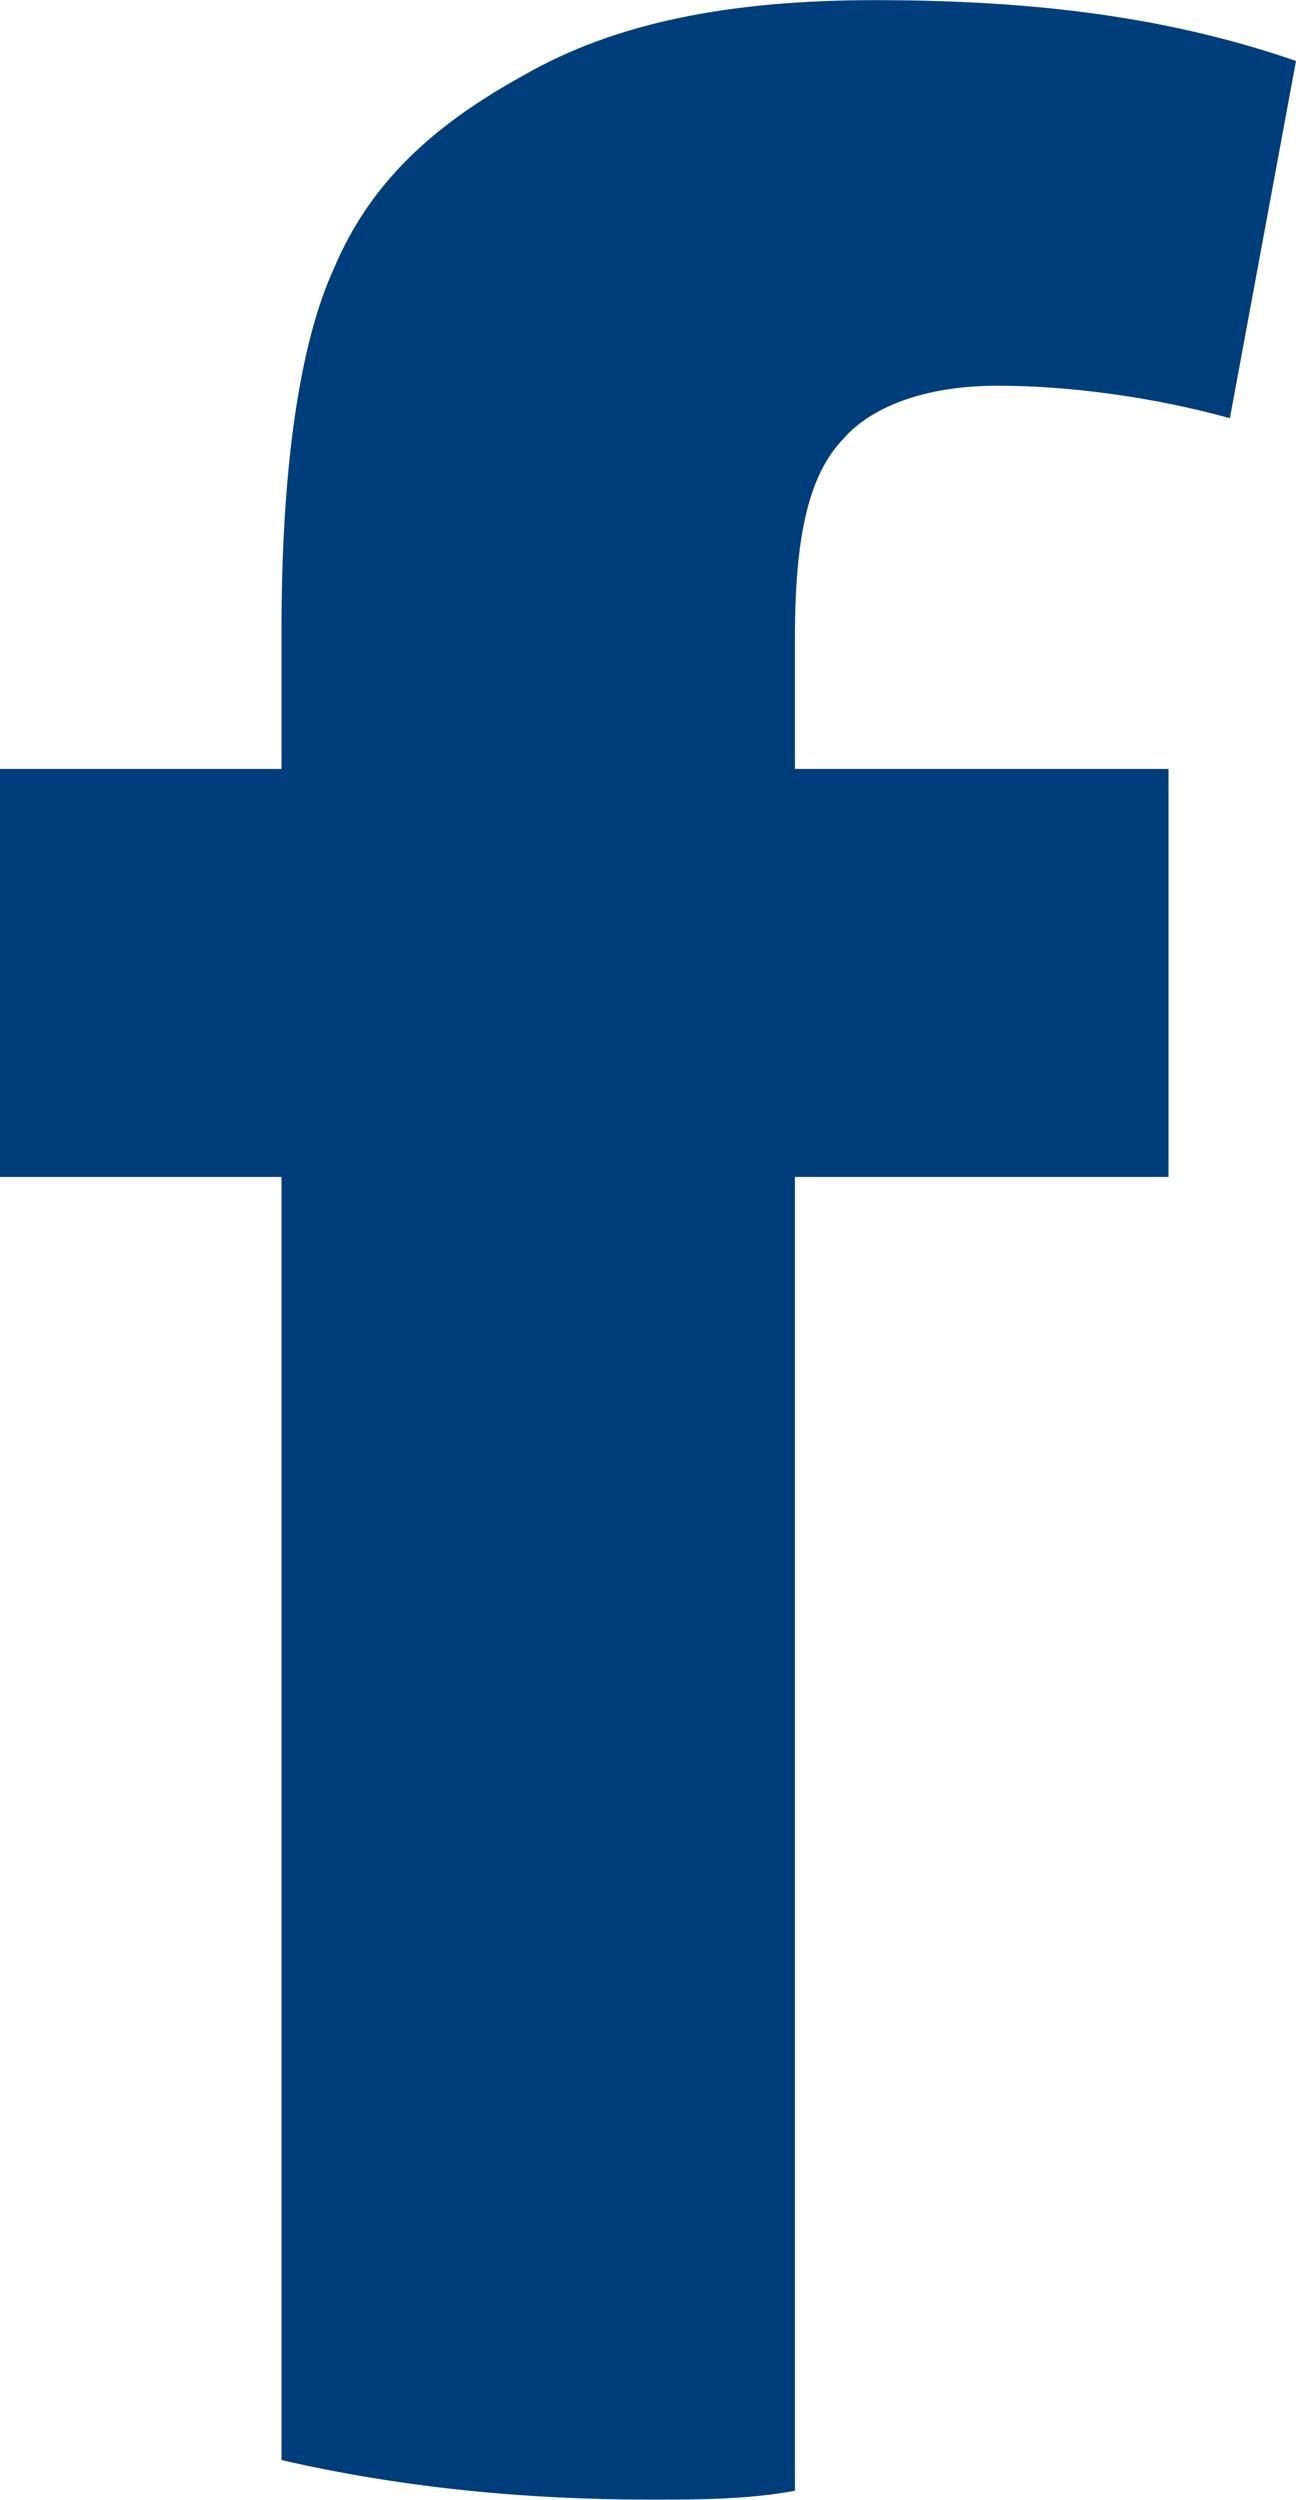 <?xml version="1.0" encoding="UTF-8"?>
<!DOCTYPE svg PUBLIC "-//W3C//DTD SVG 1.1//EN" "http://www.w3.org/Graphics/SVG/1.1/DTD/svg11.dtd">
<!-- Creator: CorelDRAW X7 -->
<svg xmlns="http://www.w3.org/2000/svg" xml:space="preserve" width="21.959mm" height="42.333mm" version="1.1" style="shape-rendering:geometricPrecision; text-rendering:geometricPrecision; image-rendering:optimizeQuality; fill-rule:evenodd; clip-rule:evenodd"
viewBox="0 0 2196 4233"
 xmlns:xlink="http://www.w3.org/1999/xlink">
 <defs>
  <style type="text/css">
   <![CDATA[
    .fil0 {fill:#003E7B}
   ]]>
  </style>
 </defs>
 <g id="Camada_x0020_1">
  <path class="fil0" d="M1429 743c45,-52 134,-90 261,-90 118,0 260,18 394,55l112 -605c-231,-80 -468,-103 -714,-103 -246,0 -440,38 -596,128 -156,86 -260,184 -320,326 -59,128 -89,341 -89,611l0 237 -477 0 0 691 477 0 0 2173c200,46 409,67 625,67 81,0 164,0 245,-15l0 -2225 633 0 0 -691 -633 0 0 -223c0,-170 23,-275 82,-336z"/>
 </g>
</svg>
